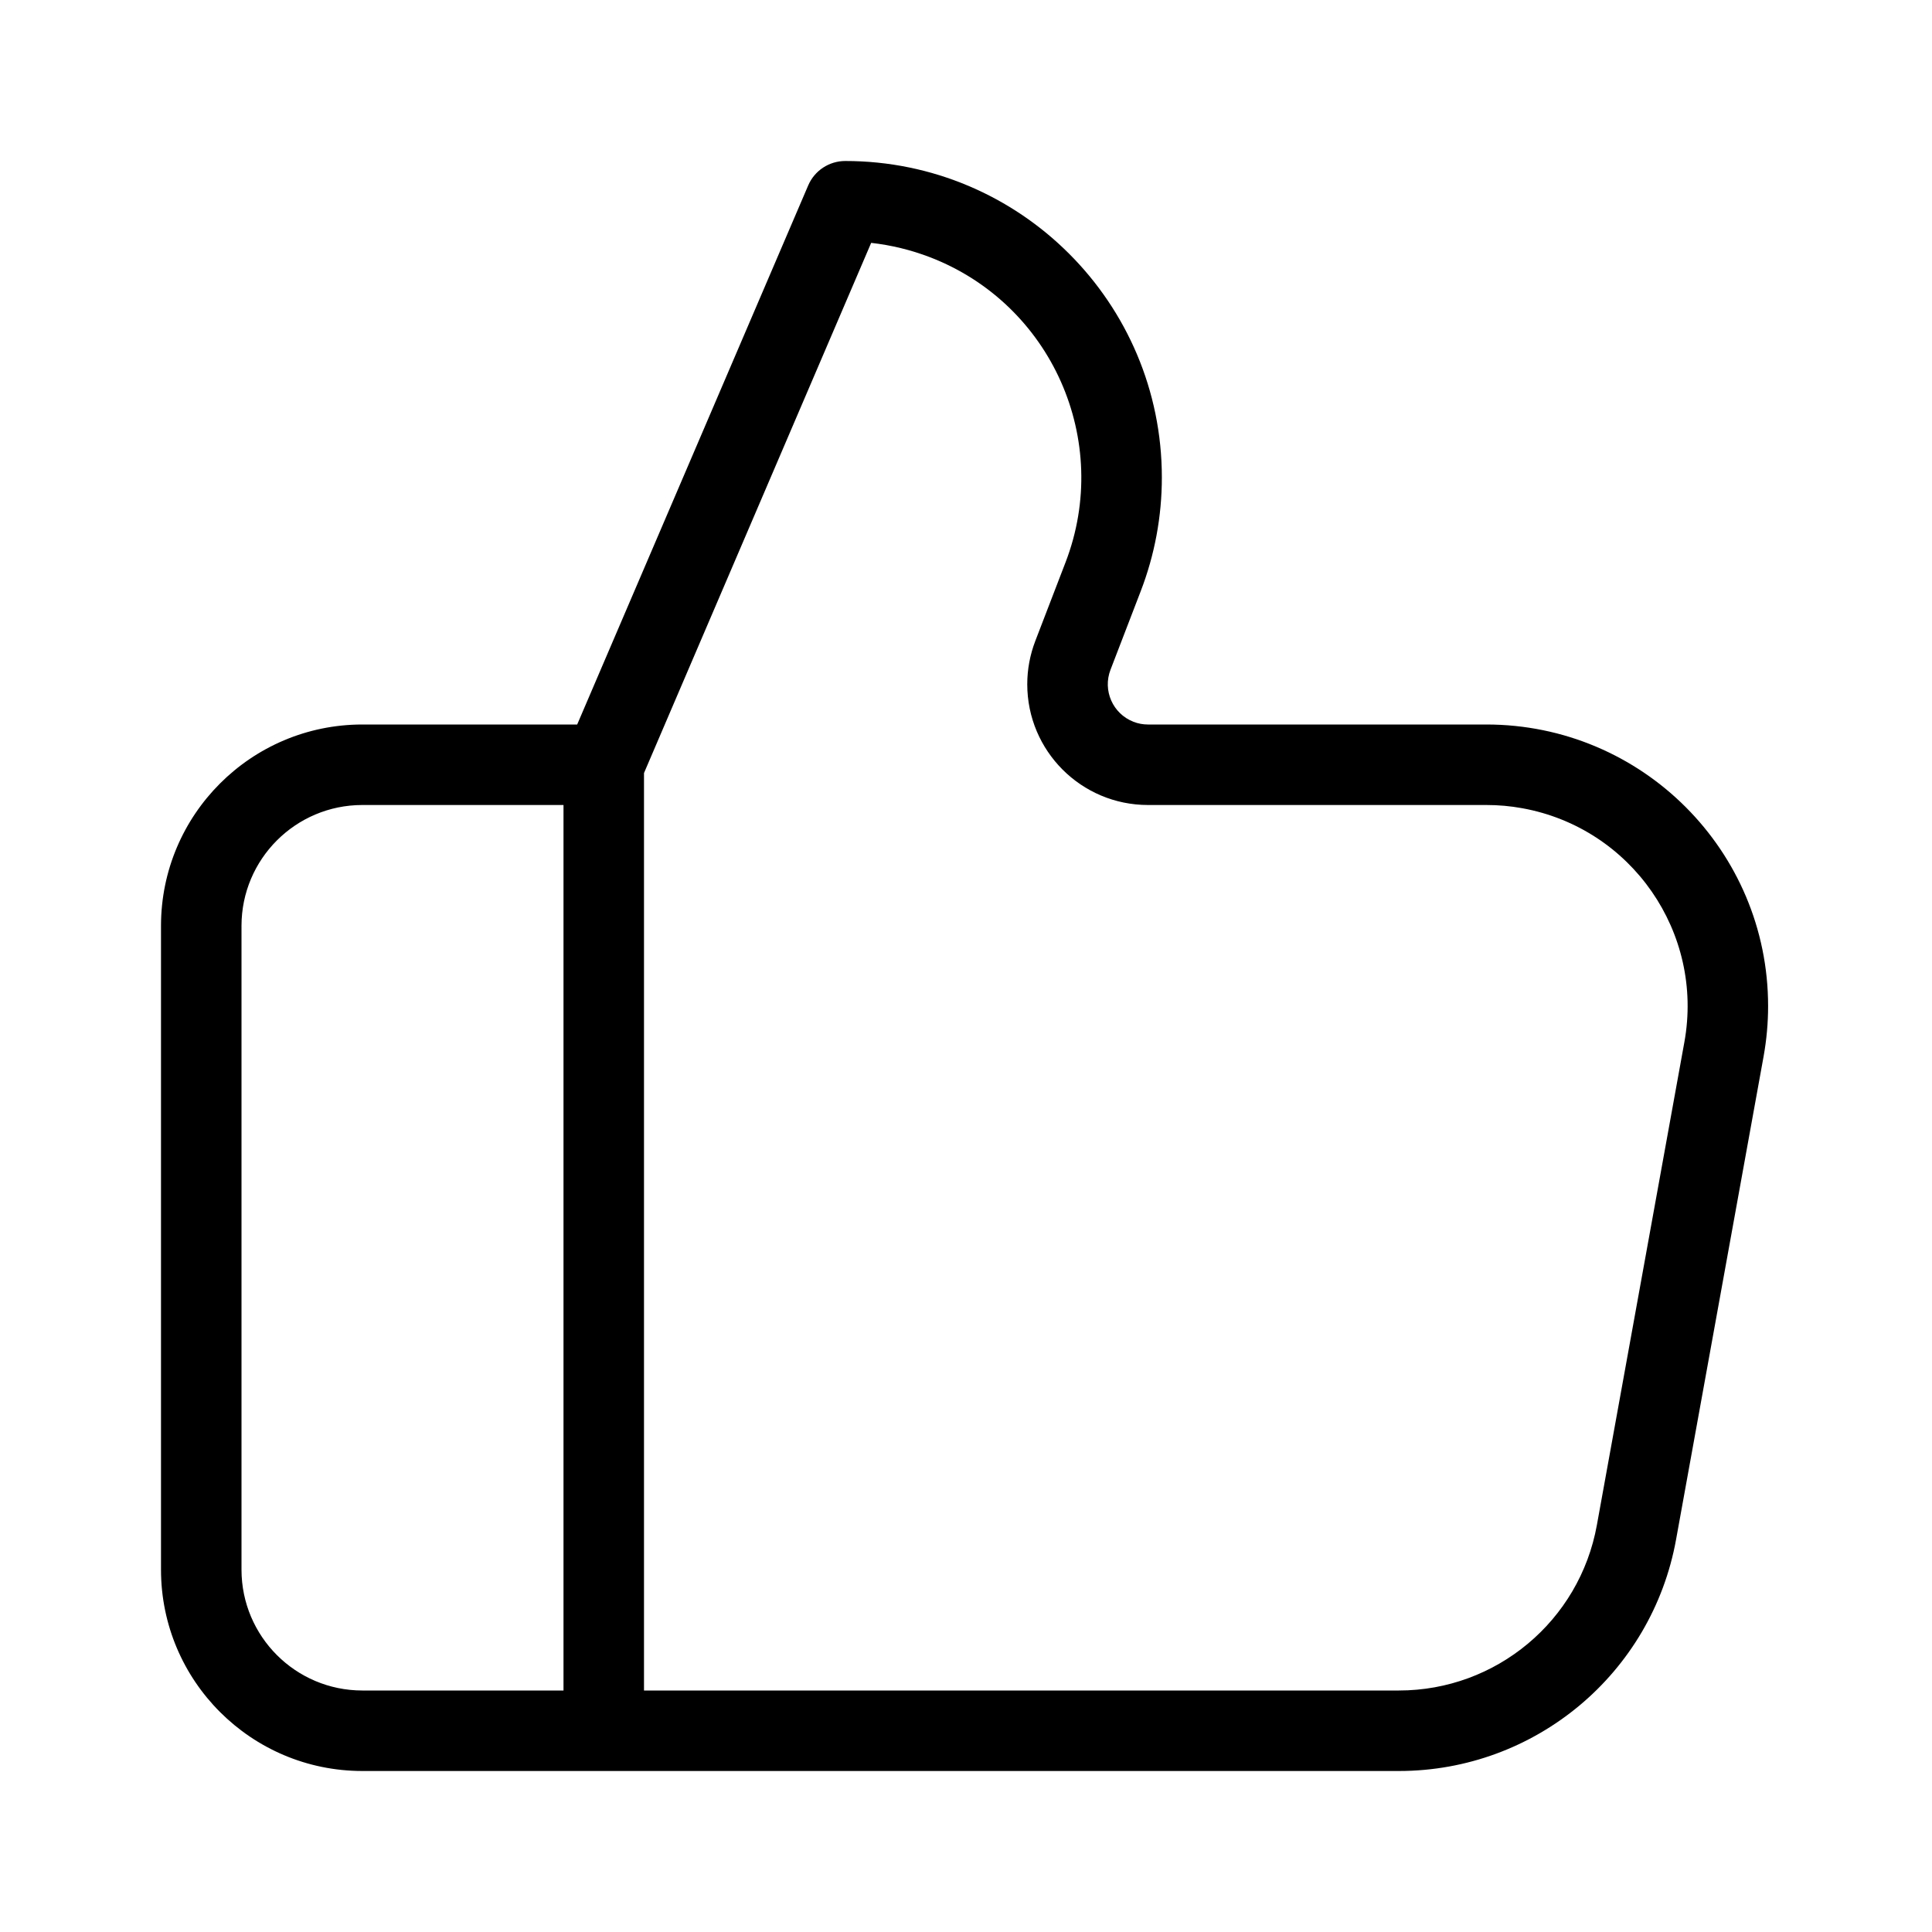 <svg xmlns="http://www.w3.org/2000/svg" enable-background="new 0 0 24 24" viewBox="0 0 24 24" id="like">
  <path d="M18.464,9h-4.203c-0.062,0-0.123-0.011-0.181-0.034c-0.257-0.1-0.384-0.389-0.285-0.646l0.375-0.975c0.174-0.451,0.263-0.93,0.263-1.413C14.433,3.761,12.672,2,10.5,2c-0.2,0-0.381,0.119-0.46,0.303L7.17,9H4.5C3.12,9.001,2.001,10.12,2,11.5v8c0.001,1.38,1.12,2.499,2.5,2.5h12.877c1.693,0,3.143-1.211,3.444-2.877l1.087-6c0.037-0.206,0.056-0.415,0.056-0.625C21.964,10.566,20.397,9,18.464,9z M7,21H4.5c-0.828-0.001-1.499-0.672-1.5-1.5v-8c0.001-0.828,0.672-1.499,1.5-1.5H7V21z M20.924,12.945l-1.087,6C19.622,20.135,18.586,21,17.377,21H8V9.603l2.822-6.586c0.25,0.028,0.495,0.088,0.73,0.178c1.512,0.582,2.266,2.28,1.684,3.792l-0.375,0.975c-0.066,0.172-0.1,0.354-0.1,0.538C12.761,9.328,13.432,10,14.261,10h4.203c0.15,0,0.299,0.013,0.446,0.04C20.268,10.286,21.17,11.587,20.924,12.945z"></path>
</svg>
